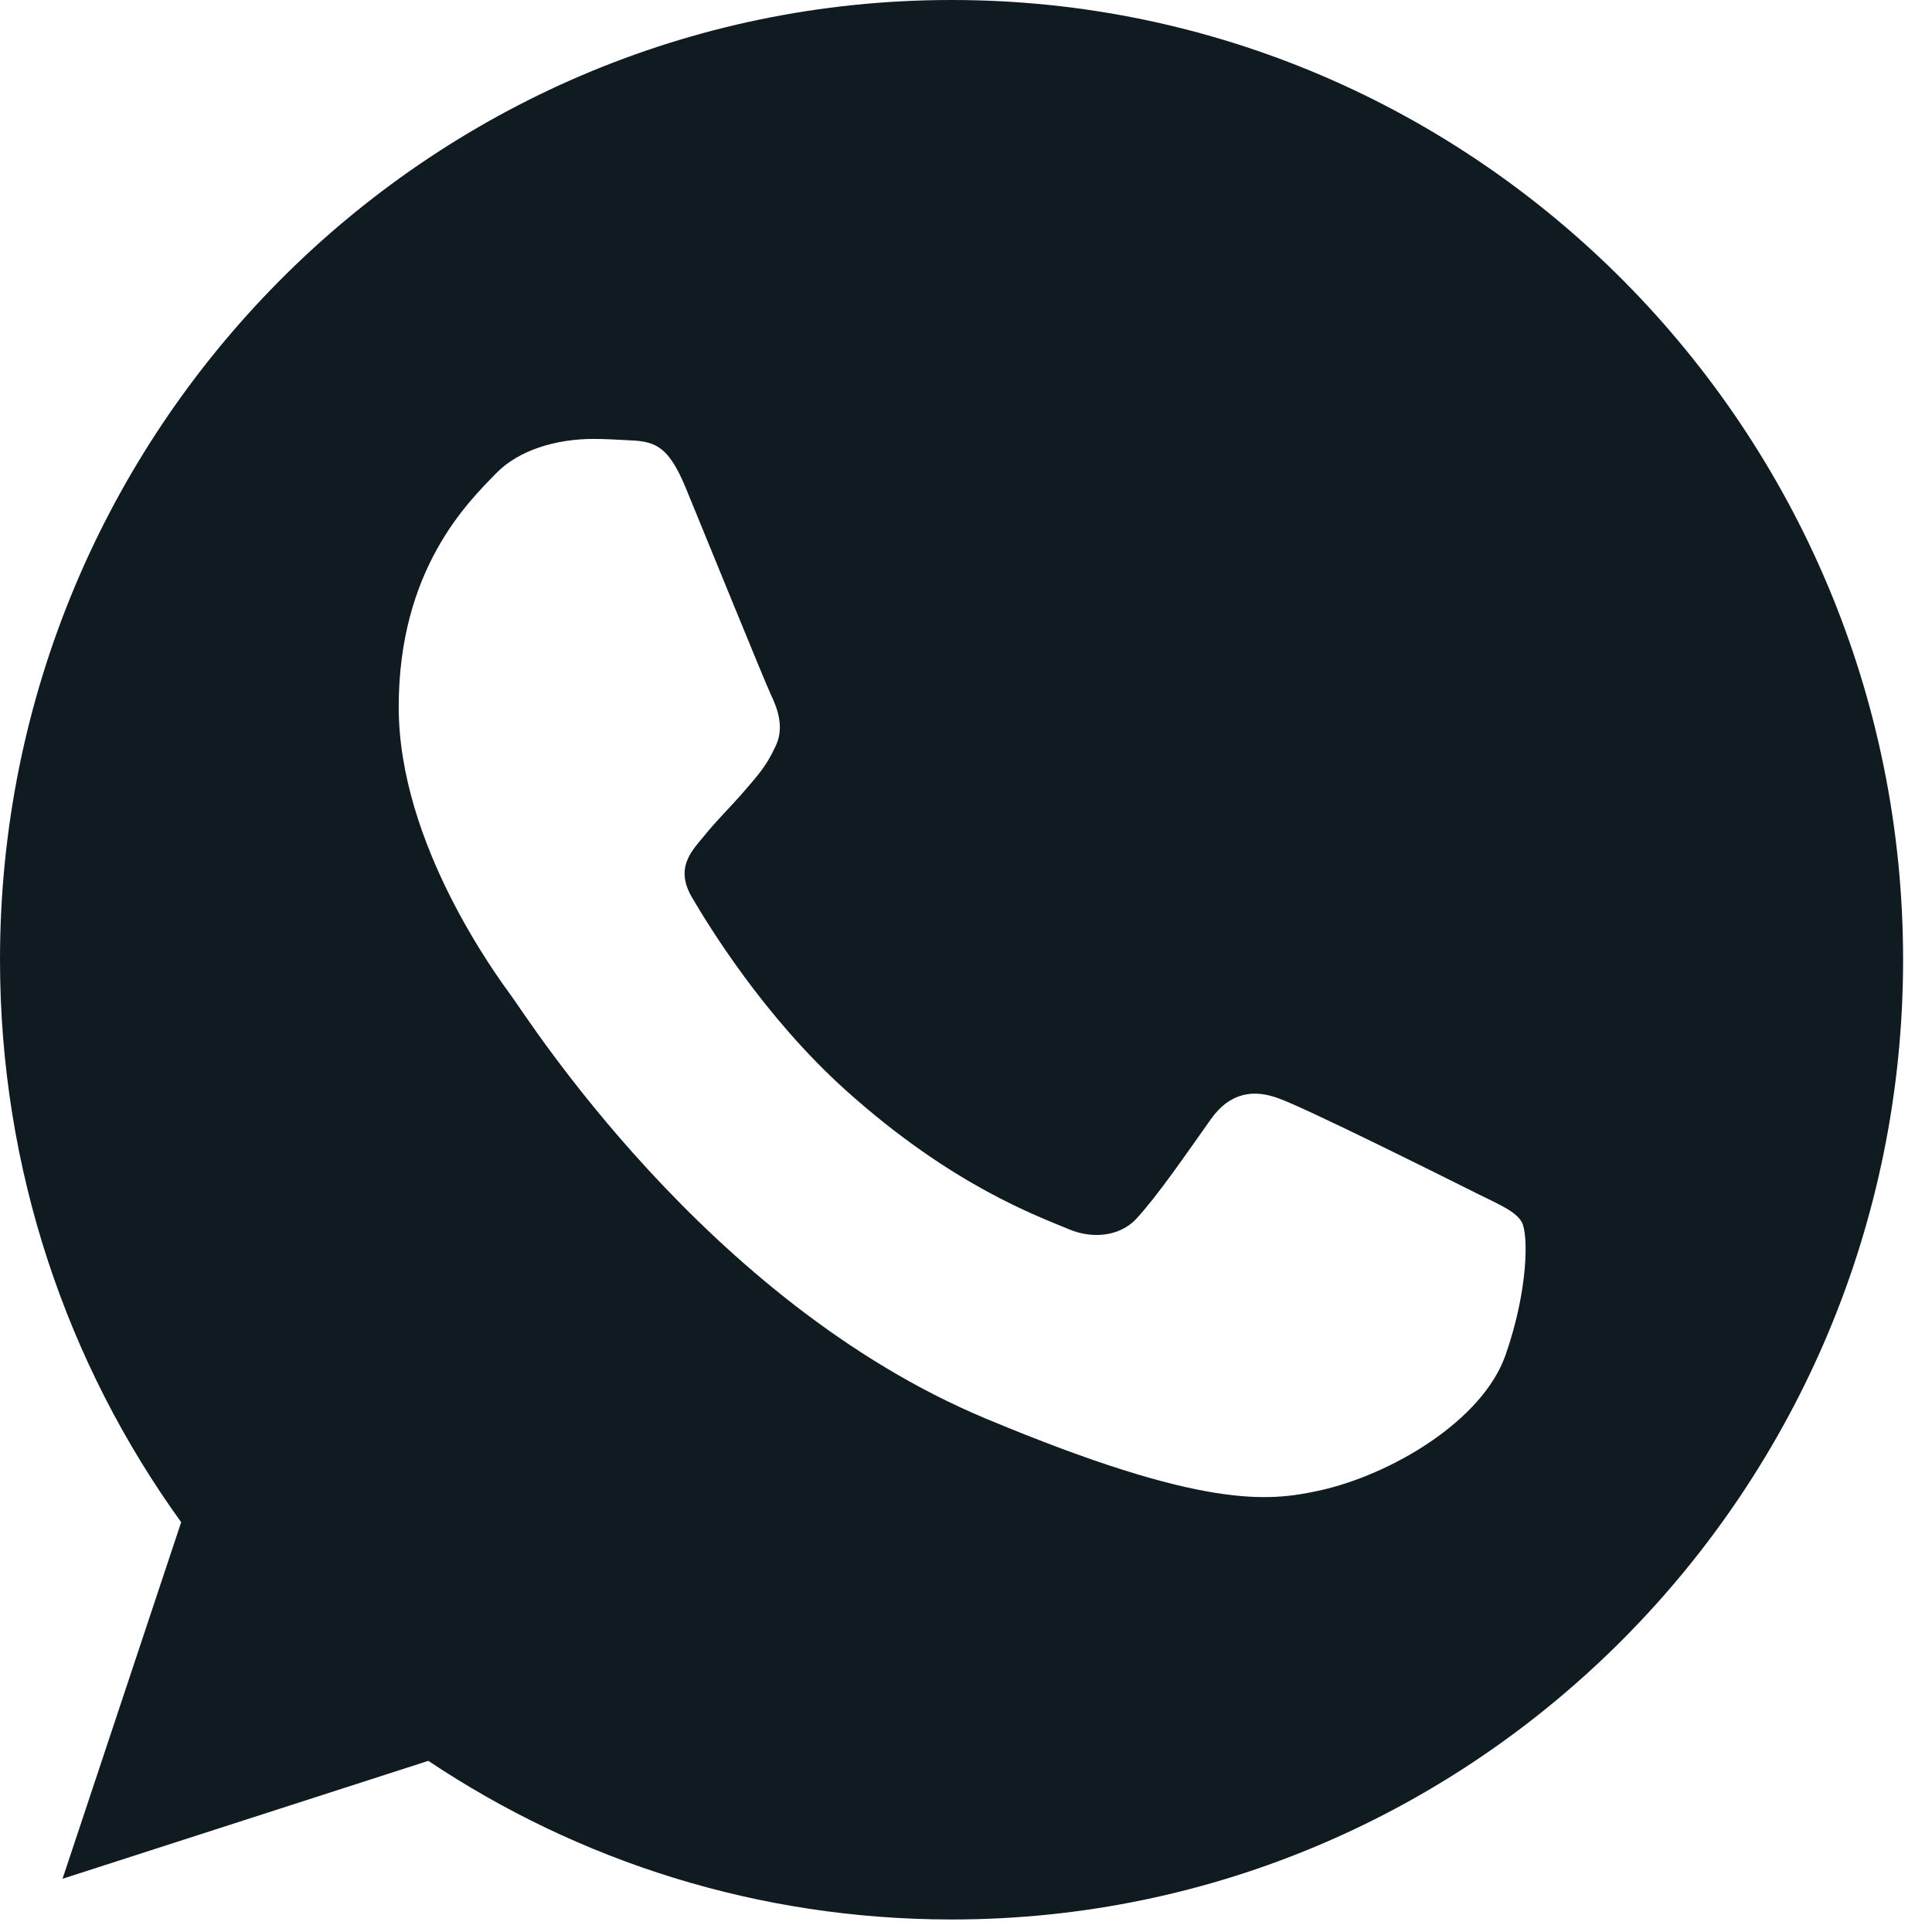 <?xml version="1.0" encoding="UTF-8"?> <svg xmlns="http://www.w3.org/2000/svg" width="27" height="27" viewBox="0 0 27 27" fill="none"> <g clip-path="url(#clip0_2255_482)"> <path d="M13.301 0H13.294C5.962 0 0 6.015 0 13.412C0 16.346 0.938 19.066 2.532 21.273L0.874 26.256L5.986 24.608C8.088 26.013 10.597 26.825 13.301 26.825C20.633 26.825 26.596 20.807 26.596 13.412C26.596 6.017 20.633 0 13.301 0ZM21.039 18.94C20.718 19.854 19.445 20.611 18.429 20.833C17.734 20.982 16.827 21.101 13.772 19.823C9.864 18.19 7.347 14.185 7.151 13.925C6.963 13.665 5.572 11.804 5.572 9.88C5.572 7.955 6.541 7.018 6.932 6.616C7.252 6.285 7.783 6.134 8.291 6.134C8.456 6.134 8.604 6.143 8.737 6.15C9.127 6.166 9.323 6.19 9.581 6.812C9.902 7.591 10.683 9.516 10.776 9.714C10.871 9.912 10.966 10.18 10.833 10.44C10.708 10.708 10.598 10.827 10.402 11.055C10.206 11.283 10.02 11.457 9.824 11.702C9.644 11.915 9.441 12.143 9.668 12.537C9.894 12.923 10.675 14.209 11.825 15.241C13.309 16.574 14.513 17 14.944 17.181C15.264 17.315 15.647 17.283 15.881 17.032C16.178 16.708 16.546 16.172 16.92 15.644C17.186 15.265 17.522 15.218 17.874 15.352C18.233 15.478 20.133 16.425 20.524 16.621C20.914 16.819 21.172 16.913 21.267 17.079C21.36 17.245 21.36 18.024 21.039 18.94Z" fill="#101A21"></path> </g> <defs> <clipPath id="clip0_2255_482"> <rect width="26.596" height="26.825" fill="white"></rect> </clipPath> </defs> </svg> 